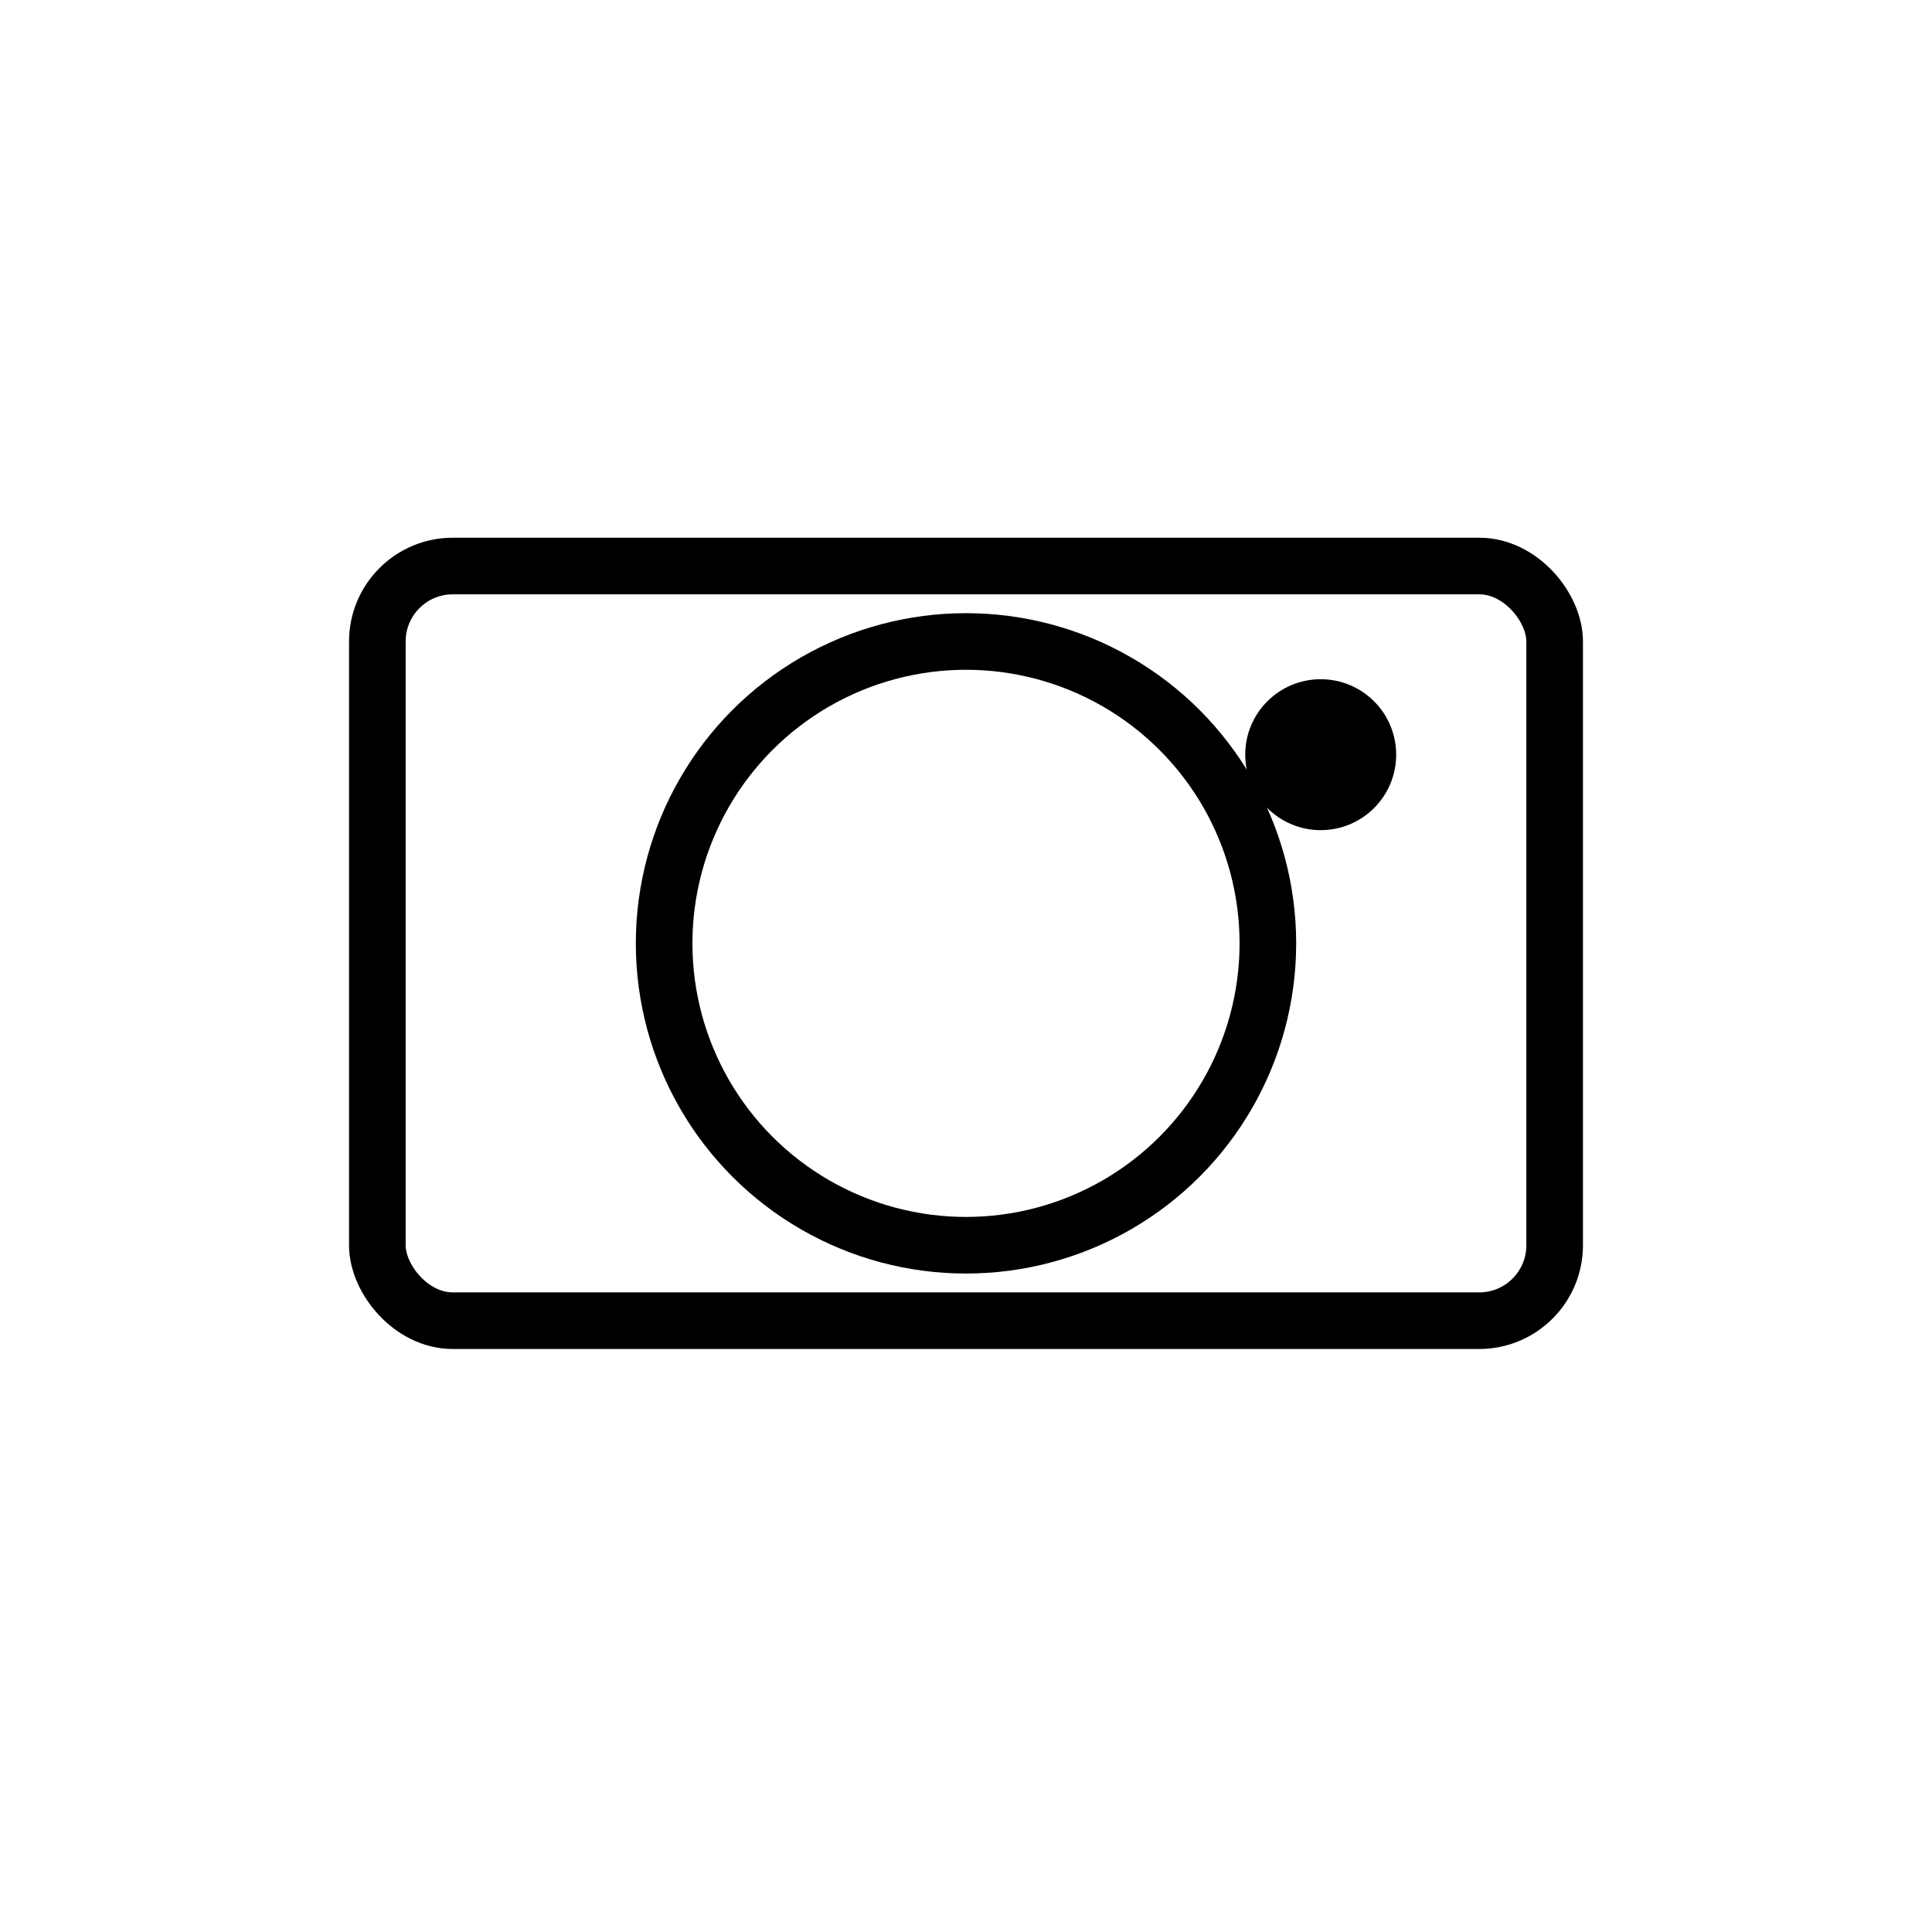 <svg width="512" height="512" viewBox="0 0 512 512" fill="none" xmlns="http://www.w3.org/2000/svg">
<rect x="100" y="150" width="312" height="200" rx="20" stroke="#000" stroke-width="15" stroke-linecap="round" stroke-linejoin="round"/>
<circle cx="256" cy="250" r="80" stroke="#000" stroke-width="15" stroke-linecap="round" stroke-linejoin="round"/>
<circle cx="350" cy="200" r="20" fill="#000"/>
</svg>